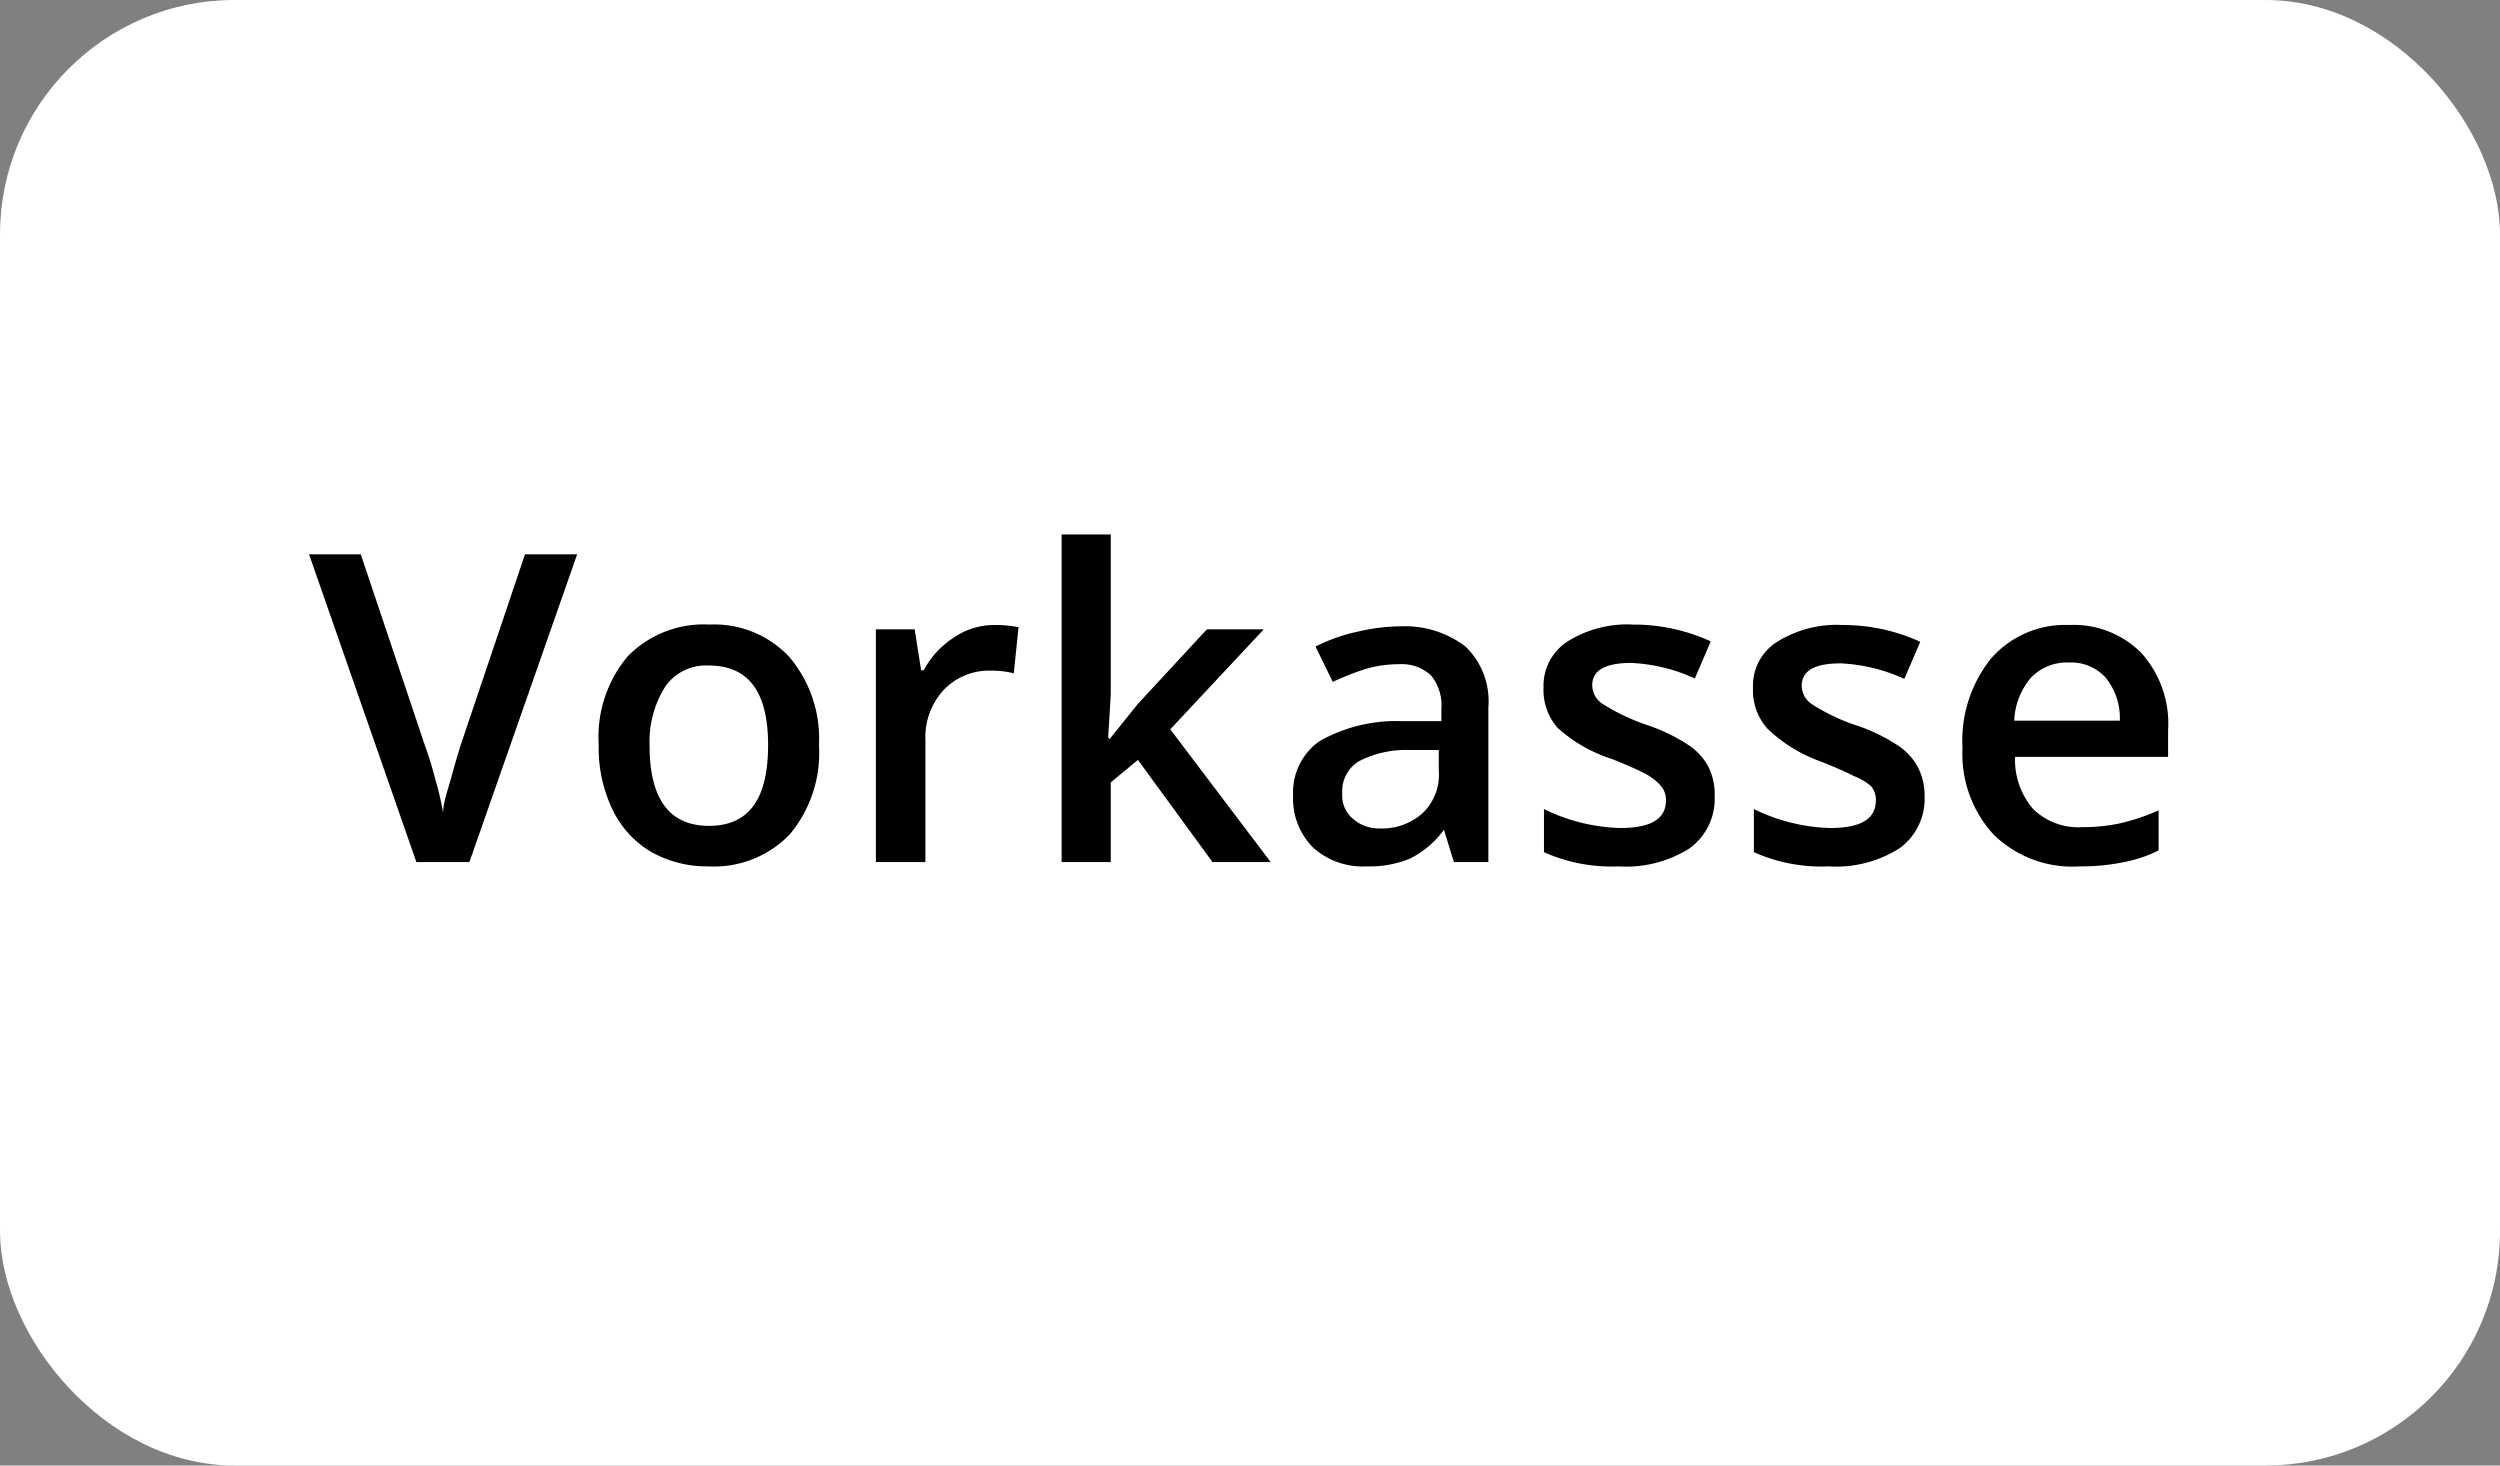 <svg id="Ebene_2" data-name="Ebene 2" xmlns="http://www.w3.org/2000/svg" viewBox="0 0 58 34"><rect x="0" y="0" width="58" height="34" fill="#808080" stroke="none"/><defs><style>.cls-1{fill:#fff;}</style></defs><title>vorkasse</title><rect class="cls-1" width="58" height="34" rx="5.44"/><path d="M13.18,25.86h1.21L11.89,33H10.66L8.17,25.86h1.2l1.49,4.44a8.54,8.54,0,0,1,.25.82,6.17,6.17,0,0,1,.17.74c0-.24.11-.53.2-.86s.16-.56.21-.72Z" transform="translate(-1 -13)"/><path d="M20,30.29a2.94,2.94,0,0,1-.68,2.07,2.44,2.44,0,0,1-1.89.74,2.63,2.63,0,0,1-1.33-.34,2.28,2.28,0,0,1-.9-1,3.29,3.29,0,0,1-.31-1.48,2.91,2.91,0,0,1,.67-2.05,2.46,2.46,0,0,1,1.9-.74,2.38,2.38,0,0,1,1.86.76A2.93,2.93,0,0,1,20,30.29Zm-3.93,0c0,1.25.46,1.87,1.38,1.87s1.37-.62,1.37-1.87-.46-1.85-1.38-1.85a1.15,1.15,0,0,0-1,.48A2.39,2.39,0,0,0,16.07,30.29Z" transform="translate(-1 -13)"/><path d="M24.06,27.5a2.94,2.94,0,0,1,.57.05l-.11,1.07a2.1,2.1,0,0,0-.51-.06A1.45,1.45,0,0,0,22.9,29a1.61,1.61,0,0,0-.43,1.17V33H21.32V27.6h.9l.15.95h.06a2.06,2.06,0,0,1,.7-.76A1.67,1.67,0,0,1,24.06,27.5Z" transform="translate(-1 -13)"/><path d="M26.74,30.15l.65-.81L29,27.6h1.32l-2.17,2.32L30.48,33H29.13L27.4,30.63l-.63.52V33H25.63V25.4h1.14v3.71l-.06,1Z" transform="translate(-1 -13)"/><path d="M34.73,33l-.23-.75h0a2.16,2.16,0,0,1-.79.67,2.44,2.44,0,0,1-1,.18,1.73,1.73,0,0,1-1.24-.43A1.61,1.61,0,0,1,31,31.45a1.45,1.45,0,0,1,.62-1.26,3.63,3.63,0,0,1,1.89-.46l.93,0v-.29a1.09,1.09,0,0,0-.24-.77,1,1,0,0,0-.75-.26,2.67,2.67,0,0,0-.8.12,6.52,6.52,0,0,0-.73.29L31.52,28a4,4,0,0,1,1-.35,4.45,4.45,0,0,1,1-.12A2.31,2.31,0,0,1,35,28a1.76,1.76,0,0,1,.53,1.41V33ZM33,32.22a1.42,1.42,0,0,0,1-.35,1.24,1.24,0,0,0,.38-1v-.47l-.69,0a2.38,2.38,0,0,0-1.18.27.82.82,0,0,0-.37.74.7.7,0,0,0,.22.56A.91.91,0,0,0,33,32.22Z" transform="translate(-1 -13)"/><path d="M40.78,31.46a1.42,1.42,0,0,1-.58,1.22,2.75,2.75,0,0,1-1.65.42,3.83,3.83,0,0,1-1.73-.33v-1a4.26,4.26,0,0,0,1.77.44c.71,0,1.06-.21,1.06-.64a.49.49,0,0,0-.12-.34,1.28,1.28,0,0,0-.38-.29q-.27-.14-.75-.33a3.46,3.46,0,0,1-1.26-.72,1.33,1.33,0,0,1-.33-.94,1.22,1.22,0,0,1,.56-1.07,2.61,2.61,0,0,1,1.52-.39,4.29,4.29,0,0,1,1.8.39l-.37.86a4,4,0,0,0-1.47-.36c-.61,0-.91.17-.91.52a.52.52,0,0,0,.24.43,4.85,4.85,0,0,0,1,.48,4.11,4.11,0,0,1,1,.48,1.39,1.39,0,0,1,.45.49A1.41,1.41,0,0,1,40.78,31.46Z" transform="translate(-1 -13)"/><path d="M45.65,31.46a1.42,1.42,0,0,1-.58,1.22,2.75,2.75,0,0,1-1.65.42,3.83,3.83,0,0,1-1.73-.33v-1a4.26,4.26,0,0,0,1.77.44c.71,0,1.06-.21,1.06-.64a.49.49,0,0,0-.12-.34A1.43,1.43,0,0,0,44,31q-.27-.14-.75-.33A3.46,3.46,0,0,1,42,29.9a1.33,1.33,0,0,1-.33-.94,1.2,1.2,0,0,1,.56-1.07,2.61,2.61,0,0,1,1.52-.39,4.29,4.29,0,0,1,1.8.39l-.37.86a4,4,0,0,0-1.47-.36c-.61,0-.91.17-.91.52a.52.52,0,0,0,.24.43,4.61,4.61,0,0,0,1,.48,4.11,4.11,0,0,1,1,.48,1.39,1.39,0,0,1,.45.49A1.41,1.41,0,0,1,45.65,31.46Z" transform="translate(-1 -13)"/><path d="M49.25,33.1a2.61,2.61,0,0,1-2-.74,2.76,2.76,0,0,1-.72-2,3.05,3.05,0,0,1,.66-2.08A2.28,2.28,0,0,1,49,27.5a2.21,2.21,0,0,1,1.68.65,2.45,2.45,0,0,1,.62,1.79v.62H47.75a1.74,1.74,0,0,0,.42,1.21,1.49,1.49,0,0,0,1.13.42,4.13,4.13,0,0,0,.89-.09,4.91,4.91,0,0,0,.89-.3v.93a3.14,3.14,0,0,1-.85.28A4.88,4.88,0,0,1,49.25,33.1ZM49,28.37a1.16,1.16,0,0,0-.88.35,1.64,1.64,0,0,0-.39,1h2.45a1.49,1.49,0,0,0-.33-1A1.08,1.08,0,0,0,49,28.37Z" transform="translate(-1 -13)"/></svg>